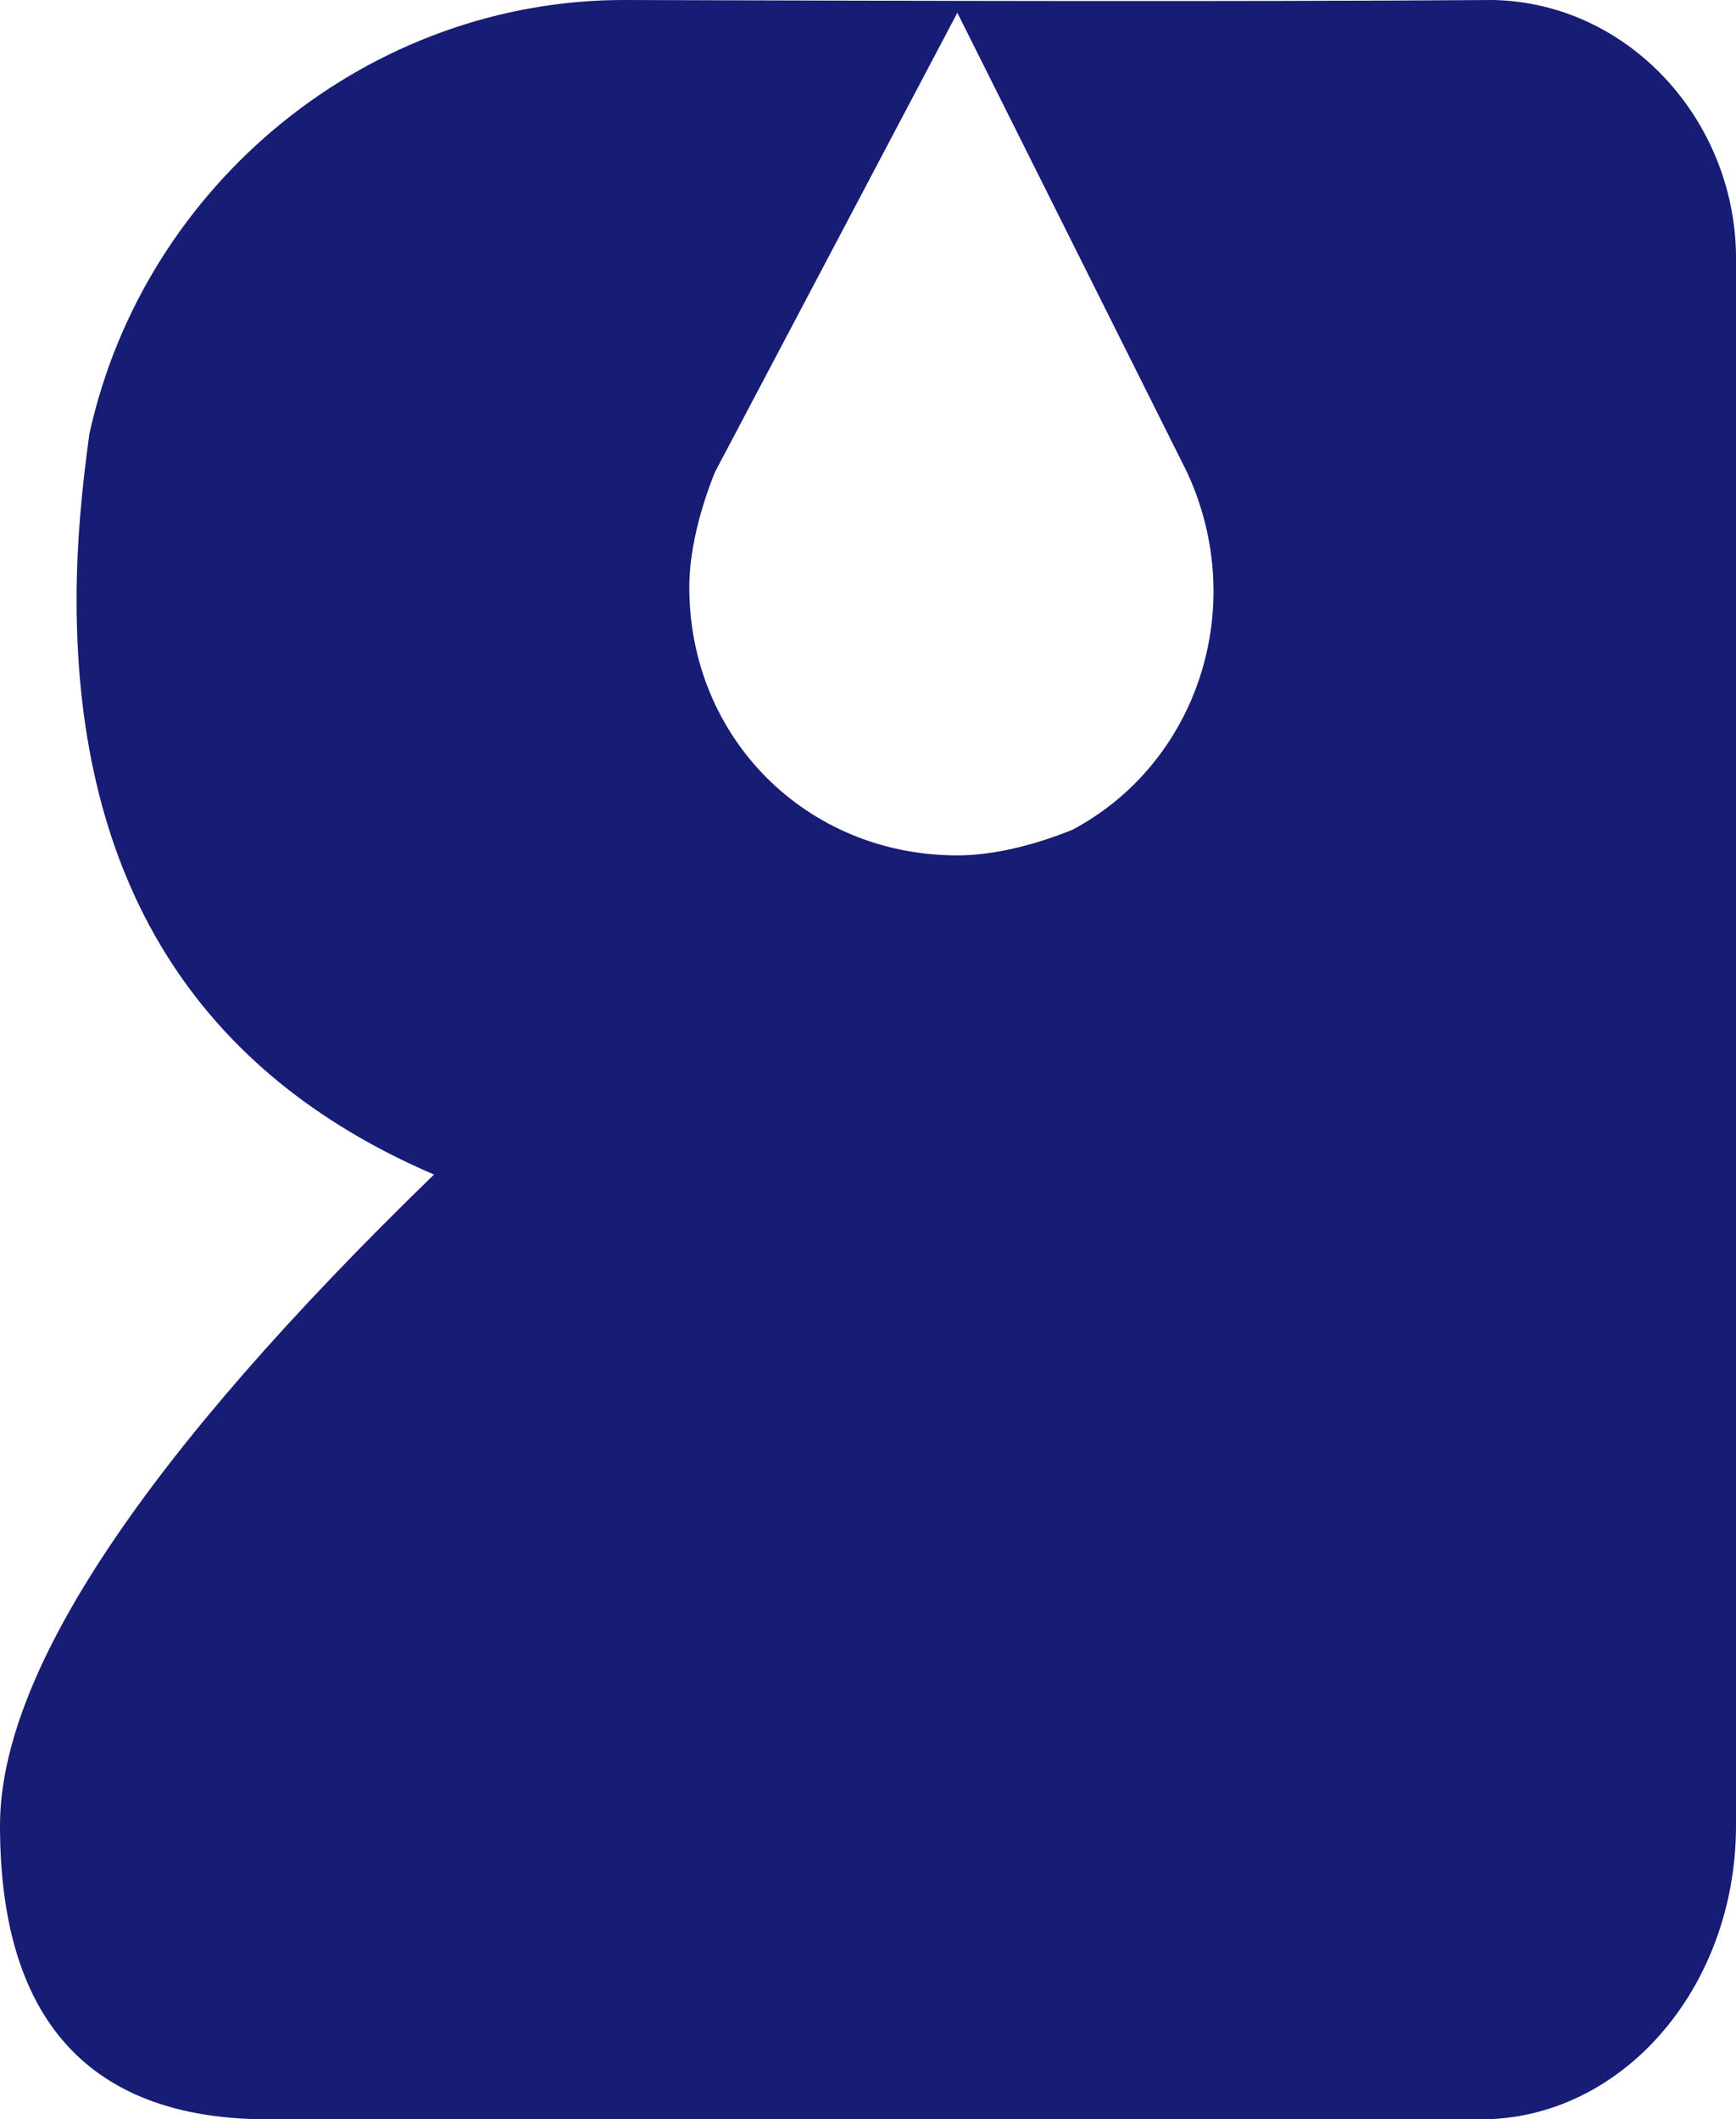 <?xml version="1.0" encoding="UTF-8"?> <svg xmlns="http://www.w3.org/2000/svg" xmlns:xlink="http://www.w3.org/1999/xlink" width="136px" height="166px" viewBox="0 0 136 166"> <!-- Generator: Sketch 57.1 (83088) - https://sketch.com --> <title>Shape</title> <desc>Created with Sketch.</desc> <g id="Page-1" stroke="none" stroke-width="1" fill="none" fill-rule="evenodd"> <g id="v" transform="translate(-84, -222)" fill="#171C74" fill-rule="nonzero"> <path d="M133,222 C157.392,222.073 179.929,222.142 201,222 C211.624,222.238 219.884,231.43 220,242 L220,365 C220,377.719 211.046,388 200,388 L105,388 C93.8,388 84,382.999 84,365 C84,352.99 95.333,335.985 118,314 C99.333,305.977 90,290.973 90,269 C90,264.535 90.403,260.347 91,256 C95.307,236.333 112.989,221.938 133,222 Z M159,223 L140,259 C138.755,262.122 138,265.287 138,268 C138,279.82 147.202,289 159,289 C161.726,289 164.856,288.263 168,287 C177.793,281.809 181.887,269.559 177,259 L159,223 Z" id="Shape"></path> </g> </g> </svg> 